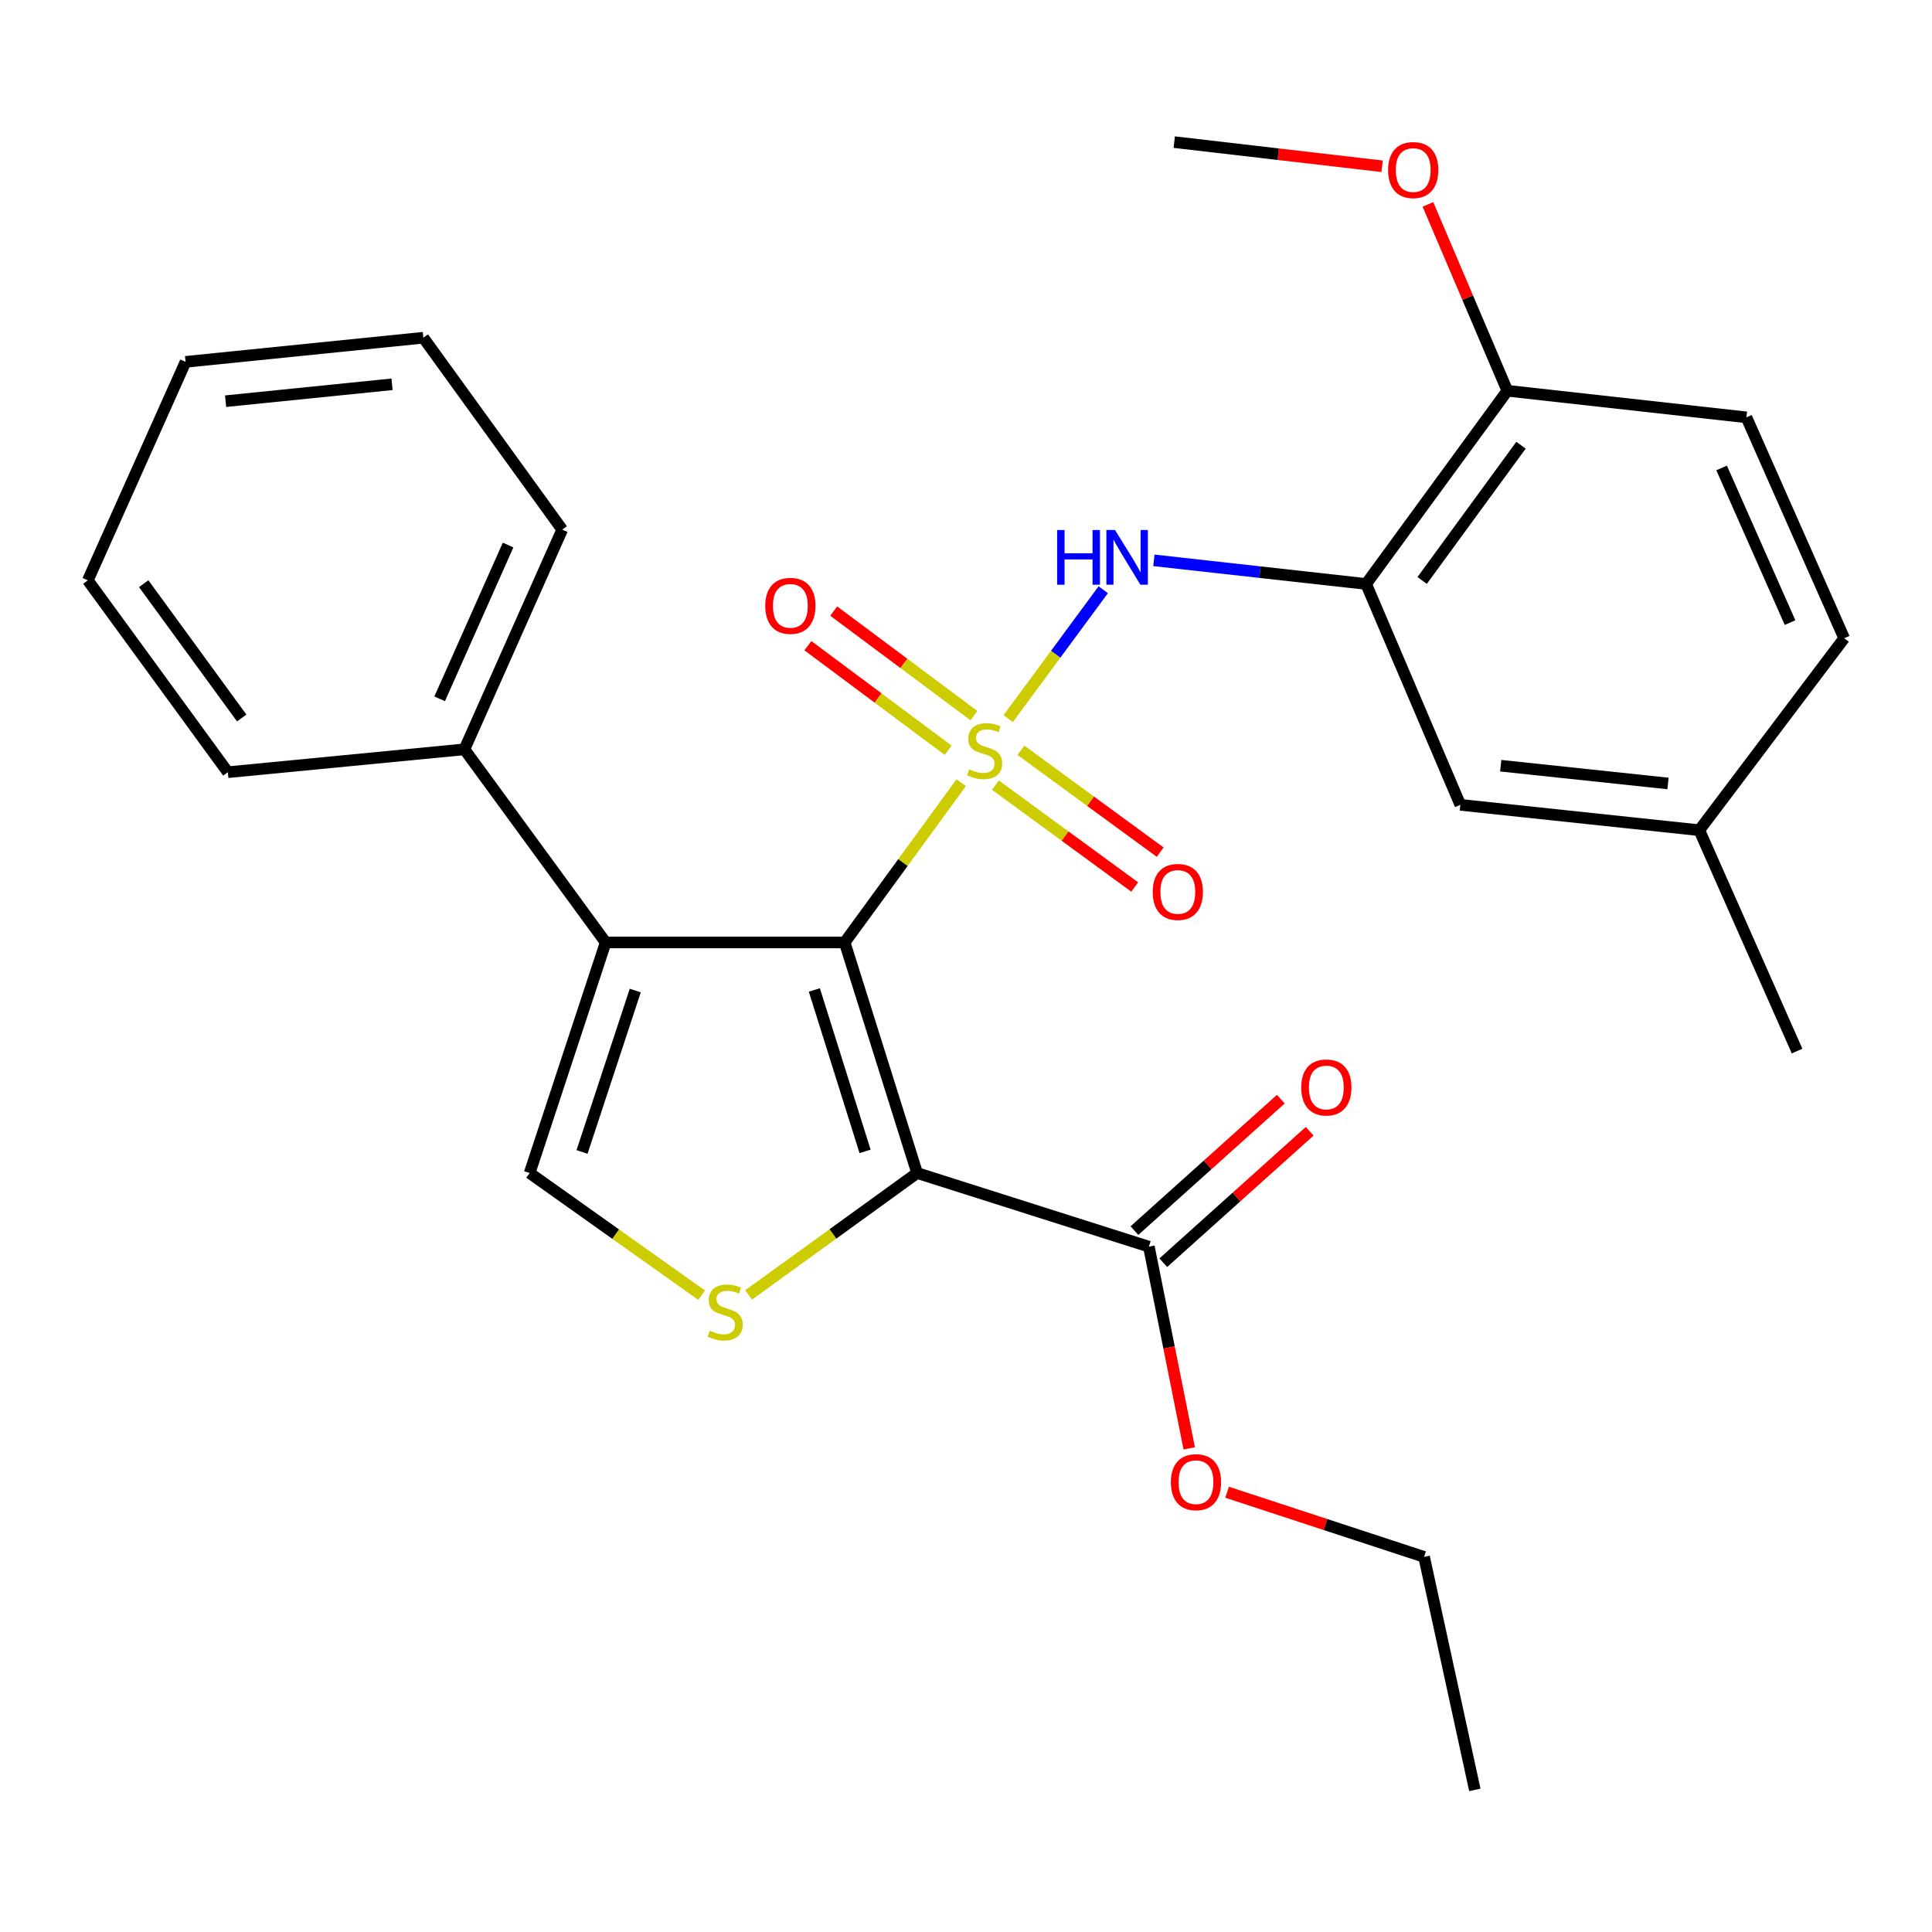 <?xml version='1.0' encoding='iso-8859-1'?>
<svg version='1.1' baseProfile='full'
              xmlns='http://www.w3.org/2000/svg'
                      xmlns:rdkit='http://www.rdkit.org/xml'
                      xmlns:xlink='http://www.w3.org/1999/xlink'
                  xml:space='preserve'
width='1000px' height='1000px' viewBox='0 0 1000 1000'>
<!-- END OF HEADER -->
<rect style='opacity:1.0;fill:#FFFFFF;stroke:none' width='1000' height='1000' x='0' y='0'> </rect>
<path class='bond-0' d='M 497.504,405.136 L 467.351,446.473' style='fill:none;fill-rule:evenodd;stroke:#CCCC00;stroke-width:6px;stroke-linecap:butt;stroke-linejoin:miter;stroke-opacity:1' />
<path class='bond-0' d='M 467.351,446.473 L 437.198,487.81' style='fill:none;fill-rule:evenodd;stroke:#000000;stroke-width:6px;stroke-linecap:butt;stroke-linejoin:miter;stroke-opacity:1' />
<path class='bond-4' d='M 521.844,371.951 L 546.442,338.598' style='fill:none;fill-rule:evenodd;stroke:#CCCC00;stroke-width:6px;stroke-linecap:butt;stroke-linejoin:miter;stroke-opacity:1' />
<path class='bond-4' d='M 546.442,338.598 L 571.041,305.245' style='fill:none;fill-rule:evenodd;stroke:#0000FF;stroke-width:6px;stroke-linecap:butt;stroke-linejoin:miter;stroke-opacity:1' />
<path class='bond-8' d='M 504.12,370.41 L 467.823,343.352' style='fill:none;fill-rule:evenodd;stroke:#CCCC00;stroke-width:6px;stroke-linecap:butt;stroke-linejoin:miter;stroke-opacity:1' />
<path class='bond-8' d='M 467.823,343.352 L 431.526,316.294' style='fill:none;fill-rule:evenodd;stroke:#FF0000;stroke-width:6px;stroke-linecap:butt;stroke-linejoin:miter;stroke-opacity:1' />
<path class='bond-8' d='M 490.765,388.325 L 454.468,361.267' style='fill:none;fill-rule:evenodd;stroke:#CCCC00;stroke-width:6px;stroke-linecap:butt;stroke-linejoin:miter;stroke-opacity:1' />
<path class='bond-8' d='M 454.468,361.267 L 418.171,334.209' style='fill:none;fill-rule:evenodd;stroke:#FF0000;stroke-width:6px;stroke-linecap:butt;stroke-linejoin:miter;stroke-opacity:1' />
<path class='bond-9' d='M 515.239,406.397 L 551.282,432.756' style='fill:none;fill-rule:evenodd;stroke:#CCCC00;stroke-width:6px;stroke-linecap:butt;stroke-linejoin:miter;stroke-opacity:1' />
<path class='bond-9' d='M 551.282,432.756 L 587.324,459.114' style='fill:none;fill-rule:evenodd;stroke:#FF0000;stroke-width:6px;stroke-linecap:butt;stroke-linejoin:miter;stroke-opacity:1' />
<path class='bond-9' d='M 528.43,388.361 L 564.472,414.719' style='fill:none;fill-rule:evenodd;stroke:#CCCC00;stroke-width:6px;stroke-linecap:butt;stroke-linejoin:miter;stroke-opacity:1' />
<path class='bond-9' d='M 564.472,414.719 L 600.515,441.077' style='fill:none;fill-rule:evenodd;stroke:#FF0000;stroke-width:6px;stroke-linecap:butt;stroke-linejoin:miter;stroke-opacity:1' />
<path class='bond-1' d='M 437.198,487.81 L 474.701,607.156' style='fill:none;fill-rule:evenodd;stroke:#000000;stroke-width:6px;stroke-linecap:butt;stroke-linejoin:miter;stroke-opacity:1' />
<path class='bond-1' d='M 421.506,512.41 L 447.758,595.953' style='fill:none;fill-rule:evenodd;stroke:#000000;stroke-width:6px;stroke-linecap:butt;stroke-linejoin:miter;stroke-opacity:1' />
<path class='bond-2' d='M 437.198,487.81 L 313.494,487.81' style='fill:none;fill-rule:evenodd;stroke:#000000;stroke-width:6px;stroke-linecap:butt;stroke-linejoin:miter;stroke-opacity:1' />
<path class='bond-3' d='M 474.701,607.156 L 431.093,638.701' style='fill:none;fill-rule:evenodd;stroke:#000000;stroke-width:6px;stroke-linecap:butt;stroke-linejoin:miter;stroke-opacity:1' />
<path class='bond-3' d='M 431.093,638.701 L 387.486,670.246' style='fill:none;fill-rule:evenodd;stroke:#CCCC00;stroke-width:6px;stroke-linecap:butt;stroke-linejoin:miter;stroke-opacity:1' />
<path class='bond-7' d='M 474.701,607.156 L 594.656,645.267' style='fill:none;fill-rule:evenodd;stroke:#000000;stroke-width:6px;stroke-linecap:butt;stroke-linejoin:miter;stroke-opacity:1' />
<path class='bond-5' d='M 313.494,487.81 L 274.142,607.156' style='fill:none;fill-rule:evenodd;stroke:#000000;stroke-width:6px;stroke-linecap:butt;stroke-linejoin:miter;stroke-opacity:1' />
<path class='bond-5' d='M 328.813,512.709 L 301.266,596.252' style='fill:none;fill-rule:evenodd;stroke:#000000;stroke-width:6px;stroke-linecap:butt;stroke-linejoin:miter;stroke-opacity:1' />
<path class='bond-11' d='M 313.494,487.81 L 240.389,387.853' style='fill:none;fill-rule:evenodd;stroke:#000000;stroke-width:6px;stroke-linecap:butt;stroke-linejoin:miter;stroke-opacity:1' />
<path class='bond-28' d='M 363.157,670.379 L 318.65,638.768' style='fill:none;fill-rule:evenodd;stroke:#CCCC00;stroke-width:6px;stroke-linecap:butt;stroke-linejoin:miter;stroke-opacity:1' />
<path class='bond-28' d='M 318.65,638.768 L 274.142,607.156' style='fill:none;fill-rule:evenodd;stroke:#000000;stroke-width:6px;stroke-linecap:butt;stroke-linejoin:miter;stroke-opacity:1' />
<path class='bond-6' d='M 597.248,290.034 L 652.174,296.147' style='fill:none;fill-rule:evenodd;stroke:#0000FF;stroke-width:6px;stroke-linecap:butt;stroke-linejoin:miter;stroke-opacity:1' />
<path class='bond-6' d='M 652.174,296.147 L 707.1,302.26' style='fill:none;fill-rule:evenodd;stroke:#000000;stroke-width:6px;stroke-linecap:butt;stroke-linejoin:miter;stroke-opacity:1' />
<path class='bond-10' d='M 707.1,302.26 L 780.193,202.254' style='fill:none;fill-rule:evenodd;stroke:#000000;stroke-width:6px;stroke-linecap:butt;stroke-linejoin:miter;stroke-opacity:1' />
<path class='bond-10' d='M 736.104,300.444 L 787.269,230.44' style='fill:none;fill-rule:evenodd;stroke:#000000;stroke-width:6px;stroke-linecap:butt;stroke-linejoin:miter;stroke-opacity:1' />
<path class='bond-12' d='M 707.1,302.26 L 755.862,416.579' style='fill:none;fill-rule:evenodd;stroke:#000000;stroke-width:6px;stroke-linecap:butt;stroke-linejoin:miter;stroke-opacity:1' />
<path class='bond-13' d='M 602.12,653.58 L 640.002,619.563' style='fill:none;fill-rule:evenodd;stroke:#000000;stroke-width:6px;stroke-linecap:butt;stroke-linejoin:miter;stroke-opacity:1' />
<path class='bond-13' d='M 640.002,619.563 L 677.884,585.547' style='fill:none;fill-rule:evenodd;stroke:#FF0000;stroke-width:6px;stroke-linecap:butt;stroke-linejoin:miter;stroke-opacity:1' />
<path class='bond-13' d='M 587.191,636.954 L 625.073,602.938' style='fill:none;fill-rule:evenodd;stroke:#000000;stroke-width:6px;stroke-linecap:butt;stroke-linejoin:miter;stroke-opacity:1' />
<path class='bond-13' d='M 625.073,602.938 L 662.955,568.921' style='fill:none;fill-rule:evenodd;stroke:#FF0000;stroke-width:6px;stroke-linecap:butt;stroke-linejoin:miter;stroke-opacity:1' />
<path class='bond-16' d='M 594.656,645.267 L 605.102,697.469' style='fill:none;fill-rule:evenodd;stroke:#000000;stroke-width:6px;stroke-linecap:butt;stroke-linejoin:miter;stroke-opacity:1' />
<path class='bond-16' d='M 605.102,697.469 L 615.549,749.67' style='fill:none;fill-rule:evenodd;stroke:#FF0000;stroke-width:6px;stroke-linecap:butt;stroke-linejoin:miter;stroke-opacity:1' />
<path class='bond-14' d='M 780.193,202.254 L 903.947,216.021' style='fill:none;fill-rule:evenodd;stroke:#000000;stroke-width:6px;stroke-linecap:butt;stroke-linejoin:miter;stroke-opacity:1' />
<path class='bond-18' d='M 780.193,202.254 L 759.644,154.028' style='fill:none;fill-rule:evenodd;stroke:#000000;stroke-width:6px;stroke-linecap:butt;stroke-linejoin:miter;stroke-opacity:1' />
<path class='bond-18' d='M 759.644,154.028 L 739.094,105.801' style='fill:none;fill-rule:evenodd;stroke:#FF0000;stroke-width:6px;stroke-linecap:butt;stroke-linejoin:miter;stroke-opacity:1' />
<path class='bond-19' d='M 240.389,387.853 L 291,274.13' style='fill:none;fill-rule:evenodd;stroke:#000000;stroke-width:6px;stroke-linecap:butt;stroke-linejoin:miter;stroke-opacity:1' />
<path class='bond-19' d='M 227.566,361.71 L 262.994,282.103' style='fill:none;fill-rule:evenodd;stroke:#000000;stroke-width:6px;stroke-linecap:butt;stroke-linejoin:miter;stroke-opacity:1' />
<path class='bond-20' d='M 240.389,387.853 L 117.927,399.696' style='fill:none;fill-rule:evenodd;stroke:#000000;stroke-width:6px;stroke-linecap:butt;stroke-linejoin:miter;stroke-opacity:1' />
<path class='bond-15' d='M 755.862,416.579 L 879.553,429.713' style='fill:none;fill-rule:evenodd;stroke:#000000;stroke-width:6px;stroke-linecap:butt;stroke-linejoin:miter;stroke-opacity:1' />
<path class='bond-15' d='M 776.775,396.329 L 863.359,405.523' style='fill:none;fill-rule:evenodd;stroke:#000000;stroke-width:6px;stroke-linecap:butt;stroke-linejoin:miter;stroke-opacity:1' />
<path class='bond-29' d='M 903.947,216.021 L 954.545,330.352' style='fill:none;fill-rule:evenodd;stroke:#000000;stroke-width:6px;stroke-linecap:butt;stroke-linejoin:miter;stroke-opacity:1' />
<path class='bond-29' d='M 891.103,242.214 L 926.522,322.246' style='fill:none;fill-rule:evenodd;stroke:#000000;stroke-width:6px;stroke-linecap:butt;stroke-linejoin:miter;stroke-opacity:1' />
<path class='bond-17' d='M 879.553,429.713 L 954.545,330.352' style='fill:none;fill-rule:evenodd;stroke:#000000;stroke-width:6px;stroke-linecap:butt;stroke-linejoin:miter;stroke-opacity:1' />
<path class='bond-22' d='M 879.553,429.713 L 930.165,544.032' style='fill:none;fill-rule:evenodd;stroke:#000000;stroke-width:6px;stroke-linecap:butt;stroke-linejoin:miter;stroke-opacity:1' />
<path class='bond-21' d='M 635.143,772.382 L 686.124,789.111' style='fill:none;fill-rule:evenodd;stroke:#FF0000;stroke-width:6px;stroke-linecap:butt;stroke-linejoin:miter;stroke-opacity:1' />
<path class='bond-21' d='M 686.124,789.111 L 737.104,805.84' style='fill:none;fill-rule:evenodd;stroke:#000000;stroke-width:6px;stroke-linecap:butt;stroke-linejoin:miter;stroke-opacity:1' />
<path class='bond-23' d='M 715.368,86.062 L 661.579,79.811' style='fill:none;fill-rule:evenodd;stroke:#FF0000;stroke-width:6px;stroke-linecap:butt;stroke-linejoin:miter;stroke-opacity:1' />
<path class='bond-23' d='M 661.579,79.811 L 607.789,73.559' style='fill:none;fill-rule:evenodd;stroke:#000000;stroke-width:6px;stroke-linecap:butt;stroke-linejoin:miter;stroke-opacity:1' />
<path class='bond-26' d='M 291,274.13 L 219.124,174.807' style='fill:none;fill-rule:evenodd;stroke:#000000;stroke-width:6px;stroke-linecap:butt;stroke-linejoin:miter;stroke-opacity:1' />
<path class='bond-25' d='M 117.927,399.696 L 45.455,300.385' style='fill:none;fill-rule:evenodd;stroke:#000000;stroke-width:6px;stroke-linecap:butt;stroke-linejoin:miter;stroke-opacity:1' />
<path class='bond-25' d='M 125.106,371.628 L 74.375,302.11' style='fill:none;fill-rule:evenodd;stroke:#000000;stroke-width:6px;stroke-linecap:butt;stroke-linejoin:miter;stroke-opacity:1' />
<path class='bond-24' d='M 737.104,805.84 L 763.372,926.441' style='fill:none;fill-rule:evenodd;stroke:#000000;stroke-width:6px;stroke-linecap:butt;stroke-linejoin:miter;stroke-opacity:1' />
<path class='bond-27' d='M 45.455,300.385 L 96.053,187.295' style='fill:none;fill-rule:evenodd;stroke:#000000;stroke-width:6px;stroke-linecap:butt;stroke-linejoin:miter;stroke-opacity:1' />
<path class='bond-30' d='M 219.124,174.807 L 96.053,187.295' style='fill:none;fill-rule:evenodd;stroke:#000000;stroke-width:6px;stroke-linecap:butt;stroke-linejoin:miter;stroke-opacity:1' />
<path class='bond-30' d='M 202.919,198.911 L 116.77,207.653' style='fill:none;fill-rule:evenodd;stroke:#000000;stroke-width:6px;stroke-linecap:butt;stroke-linejoin:miter;stroke-opacity:1' />
<path  class='atom-0' d='M 501.658 398.194
Q 501.978 398.314, 503.298 398.874
Q 504.618 399.434, 506.058 399.794
Q 507.538 400.114, 508.978 400.114
Q 511.658 400.114, 513.218 398.834
Q 514.778 397.514, 514.778 395.234
Q 514.778 393.674, 513.978 392.714
Q 513.218 391.754, 512.018 391.234
Q 510.818 390.714, 508.818 390.114
Q 506.298 389.354, 504.778 388.634
Q 503.298 387.914, 502.218 386.394
Q 501.178 384.874, 501.178 382.314
Q 501.178 378.754, 503.578 376.554
Q 506.018 374.354, 510.818 374.354
Q 514.098 374.354, 517.818 375.914
L 516.898 378.994
Q 513.498 377.594, 510.938 377.594
Q 508.178 377.594, 506.658 378.754
Q 505.138 379.874, 505.178 381.834
Q 505.178 383.354, 505.938 384.274
Q 506.738 385.194, 507.858 385.714
Q 509.018 386.234, 510.938 386.834
Q 513.498 387.634, 515.018 388.434
Q 516.538 389.234, 517.618 390.874
Q 518.738 392.474, 518.738 395.234
Q 518.738 399.154, 516.098 401.274
Q 513.498 403.354, 509.138 403.354
Q 506.618 403.354, 504.698 402.794
Q 502.818 402.274, 500.578 401.354
L 501.658 398.194
' fill='#CCCC00'/>
<path  class='atom-4' d='M 367.34 688.753
Q 367.66 688.873, 368.98 689.433
Q 370.3 689.993, 371.74 690.353
Q 373.22 690.673, 374.66 690.673
Q 377.34 690.673, 378.9 689.393
Q 380.46 688.073, 380.46 685.793
Q 380.46 684.233, 379.66 683.273
Q 378.9 682.313, 377.7 681.793
Q 376.5 681.273, 374.5 680.673
Q 371.98 679.913, 370.46 679.193
Q 368.98 678.473, 367.9 676.953
Q 366.86 675.433, 366.86 672.873
Q 366.86 669.313, 369.26 667.113
Q 371.7 664.913, 376.5 664.913
Q 379.78 664.913, 383.5 666.473
L 382.58 669.553
Q 379.18 668.153, 376.62 668.153
Q 373.86 668.153, 372.34 669.313
Q 370.82 670.433, 370.86 672.393
Q 370.86 673.913, 371.62 674.833
Q 372.42 675.753, 373.54 676.273
Q 374.7 676.793, 376.62 677.393
Q 379.18 678.193, 380.7 678.993
Q 382.22 679.793, 383.3 681.433
Q 384.42 683.033, 384.42 685.793
Q 384.42 689.713, 381.78 691.833
Q 379.18 693.913, 374.82 693.913
Q 372.3 693.913, 370.38 693.353
Q 368.5 692.833, 366.26 691.913
L 367.34 688.753
' fill='#CCCC00'/>
<path  class='atom-5' d='M 547.176 274.333
L 551.016 274.333
L 551.016 286.373
L 565.496 286.373
L 565.496 274.333
L 569.336 274.333
L 569.336 302.653
L 565.496 302.653
L 565.496 289.573
L 551.016 289.573
L 551.016 302.653
L 547.176 302.653
L 547.176 274.333
' fill='#0000FF'/>
<path  class='atom-5' d='M 577.136 274.333
L 586.416 289.333
Q 587.336 290.813, 588.816 293.493
Q 590.296 296.173, 590.376 296.333
L 590.376 274.333
L 594.136 274.333
L 594.136 302.653
L 590.256 302.653
L 580.296 286.253
Q 579.136 284.333, 577.896 282.133
Q 576.696 279.933, 576.336 279.253
L 576.336 302.653
L 572.656 302.653
L 572.656 274.333
L 577.136 274.333
' fill='#0000FF'/>
<path  class='atom-9' d='M 396.093 313.587
Q 396.093 306.787, 399.453 302.987
Q 402.813 299.187, 409.093 299.187
Q 415.373 299.187, 418.733 302.987
Q 422.093 306.787, 422.093 313.587
Q 422.093 320.467, 418.693 324.387
Q 415.293 328.267, 409.093 328.267
Q 402.853 328.267, 399.453 324.387
Q 396.093 320.507, 396.093 313.587
M 409.093 325.067
Q 413.413 325.067, 415.733 322.187
Q 418.093 319.267, 418.093 313.587
Q 418.093 308.027, 415.733 305.227
Q 413.413 302.387, 409.093 302.387
Q 404.773 302.387, 402.413 305.187
Q 400.093 307.987, 400.093 313.587
Q 400.093 319.307, 402.413 322.187
Q 404.773 325.067, 409.093 325.067
' fill='#FF0000'/>
<path  class='atom-10' d='M 596.639 461.672
Q 596.639 454.872, 599.999 451.072
Q 603.359 447.272, 609.639 447.272
Q 615.919 447.272, 619.279 451.072
Q 622.639 454.872, 622.639 461.672
Q 622.639 468.552, 619.239 472.472
Q 615.839 476.352, 609.639 476.352
Q 603.399 476.352, 599.999 472.472
Q 596.639 468.592, 596.639 461.672
M 609.639 473.152
Q 613.959 473.152, 616.279 470.272
Q 618.639 467.352, 618.639 461.672
Q 618.639 456.112, 616.279 453.312
Q 613.959 450.472, 609.639 450.472
Q 605.319 450.472, 602.959 453.272
Q 600.639 456.072, 600.639 461.672
Q 600.639 467.392, 602.959 470.272
Q 605.319 473.152, 609.639 473.152
' fill='#FF0000'/>
<path  class='atom-14' d='M 673.506 562.869
Q 673.506 556.069, 676.866 552.269
Q 680.226 548.469, 686.506 548.469
Q 692.786 548.469, 696.146 552.269
Q 699.506 556.069, 699.506 562.869
Q 699.506 569.749, 696.106 573.669
Q 692.706 577.549, 686.506 577.549
Q 680.266 577.549, 676.866 573.669
Q 673.506 569.789, 673.506 562.869
M 686.506 574.349
Q 690.826 574.349, 693.146 571.469
Q 695.506 568.549, 695.506 562.869
Q 695.506 557.309, 693.146 554.509
Q 690.826 551.669, 686.506 551.669
Q 682.186 551.669, 679.826 554.469
Q 677.506 557.269, 677.506 562.869
Q 677.506 568.589, 679.826 571.469
Q 682.186 574.349, 686.506 574.349
' fill='#FF0000'/>
<path  class='atom-17' d='M 606.036 767.176
Q 606.036 760.376, 609.396 756.576
Q 612.756 752.776, 619.036 752.776
Q 625.316 752.776, 628.676 756.576
Q 632.036 760.376, 632.036 767.176
Q 632.036 774.056, 628.636 777.976
Q 625.236 781.856, 619.036 781.856
Q 612.796 781.856, 609.396 777.976
Q 606.036 774.096, 606.036 767.176
M 619.036 778.656
Q 623.356 778.656, 625.676 775.776
Q 628.036 772.856, 628.036 767.176
Q 628.036 761.616, 625.676 758.816
Q 623.356 755.976, 619.036 755.976
Q 614.716 755.976, 612.356 758.776
Q 610.036 761.576, 610.036 767.176
Q 610.036 772.896, 612.356 775.776
Q 614.716 778.656, 619.036 778.656
' fill='#FF0000'/>
<path  class='atom-19' d='M 718.481 88.015
Q 718.481 81.215, 721.841 77.415
Q 725.201 73.615, 731.481 73.615
Q 737.761 73.615, 741.121 77.415
Q 744.481 81.215, 744.481 88.015
Q 744.481 94.895, 741.081 98.815
Q 737.681 102.695, 731.481 102.695
Q 725.241 102.695, 721.841 98.815
Q 718.481 94.935, 718.481 88.015
M 731.481 99.495
Q 735.801 99.495, 738.121 96.615
Q 740.481 93.695, 740.481 88.015
Q 740.481 82.455, 738.121 79.655
Q 735.801 76.815, 731.481 76.815
Q 727.161 76.815, 724.801 79.615
Q 722.481 82.415, 722.481 88.015
Q 722.481 93.735, 724.801 96.615
Q 727.161 99.495, 731.481 99.495
' fill='#FF0000'/>
</svg>
